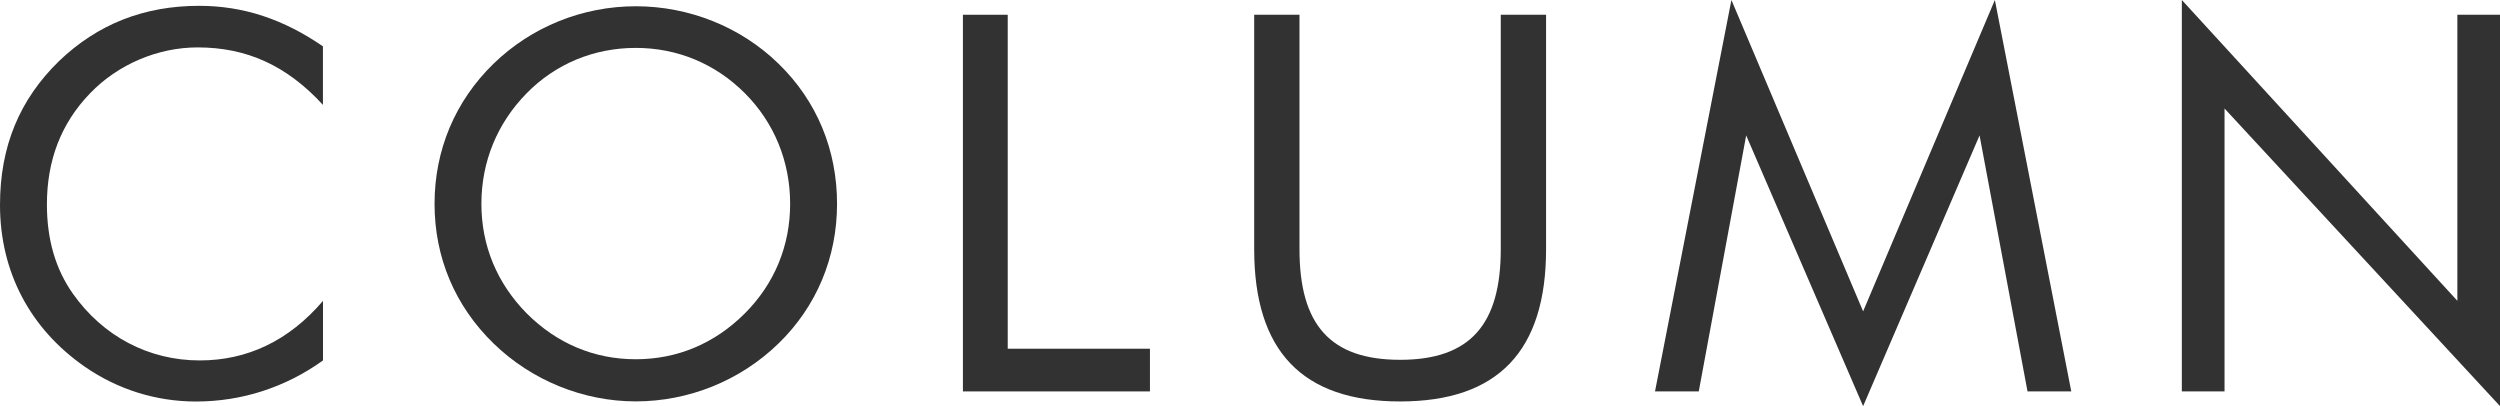 <?xml version="1.0" encoding="UTF-8"?><svg id="_レイヤー_2" xmlns="http://www.w3.org/2000/svg" viewBox="0 0 403.41 65.54"><defs><style>.cls-1{fill:#323232;}</style></defs><g id="_レイヤー_1-2"><g><path class="cls-1" d="M31.88,7.65c-6.38,0-12.84,2.72-17.34,7.4-4.68,4.85-6.97,10.8-6.97,17.94,0,5.61,1.36,10.37,4.17,14.37,4.85,6.89,12.24,10.8,20.49,10.8,7.65,0,14.37-3.15,19.89-9.61v9.61c-6.04,4.34-13.09,6.63-20.49,6.63-6.46,0-12.67-1.96-17.94-5.61C4.85,53.04,0,43.86,0,33.07,0,23.63,3.15,16.07,9.52,9.86,15.73,3.91,23.21,.94,32.13,.94c7.23,0,13.69,2.21,19.98,6.54v9.44c-5.87-6.38-12.33-9.27-20.23-9.27Z"/><path class="cls-1" d="M125.63,55.42c-6.21,6.04-14.54,9.35-23.04,9.35s-16.83-3.4-22.95-9.35c-6.21-6.04-9.52-13.86-9.52-22.53s3.32-16.58,9.52-22.61c6.12-5.95,14.37-9.27,22.95-9.27s16.92,3.31,23.04,9.27c6.21,6.04,9.44,13.94,9.44,22.61s-3.32,16.58-9.44,22.53Zm-5.44-4.85c4.76-4.76,7.31-10.88,7.31-17.68s-2.55-13.09-7.31-17.85-10.88-7.31-17.6-7.31-12.92,2.55-17.6,7.31c-4.76,4.85-7.31,11.05-7.31,17.85s2.55,12.84,7.31,17.68c4.85,4.85,10.88,7.4,17.6,7.4s12.75-2.55,17.6-7.4Z"/><path class="cls-1" d="M155.38,2.38h7.23V56.27h22.95v6.89h-30.18V2.38Z"/><path class="cls-1" d="M209.69,2.38V40.21c0,12.16,4.93,17.85,16.24,17.85s16.24-5.7,16.24-17.85V2.38h7.31V40.21c0,16.41-7.74,24.57-23.55,24.57s-23.55-8.16-23.55-24.57V2.38h7.31Z"/><path class="cls-1" d="M281.77,21.85l-7.65,41.31h-7.06L279.39,0l21.25,50.24L321.9,0l12.33,63.16h-7.06l-7.74-41.31-18.79,43.69-18.87-43.69Z"/><path class="cls-1" d="M352.07,0l44.46,48.54V2.38h6.89v63.16l-44.46-48.03V63.16h-6.89V0Z"/></g></g></svg>